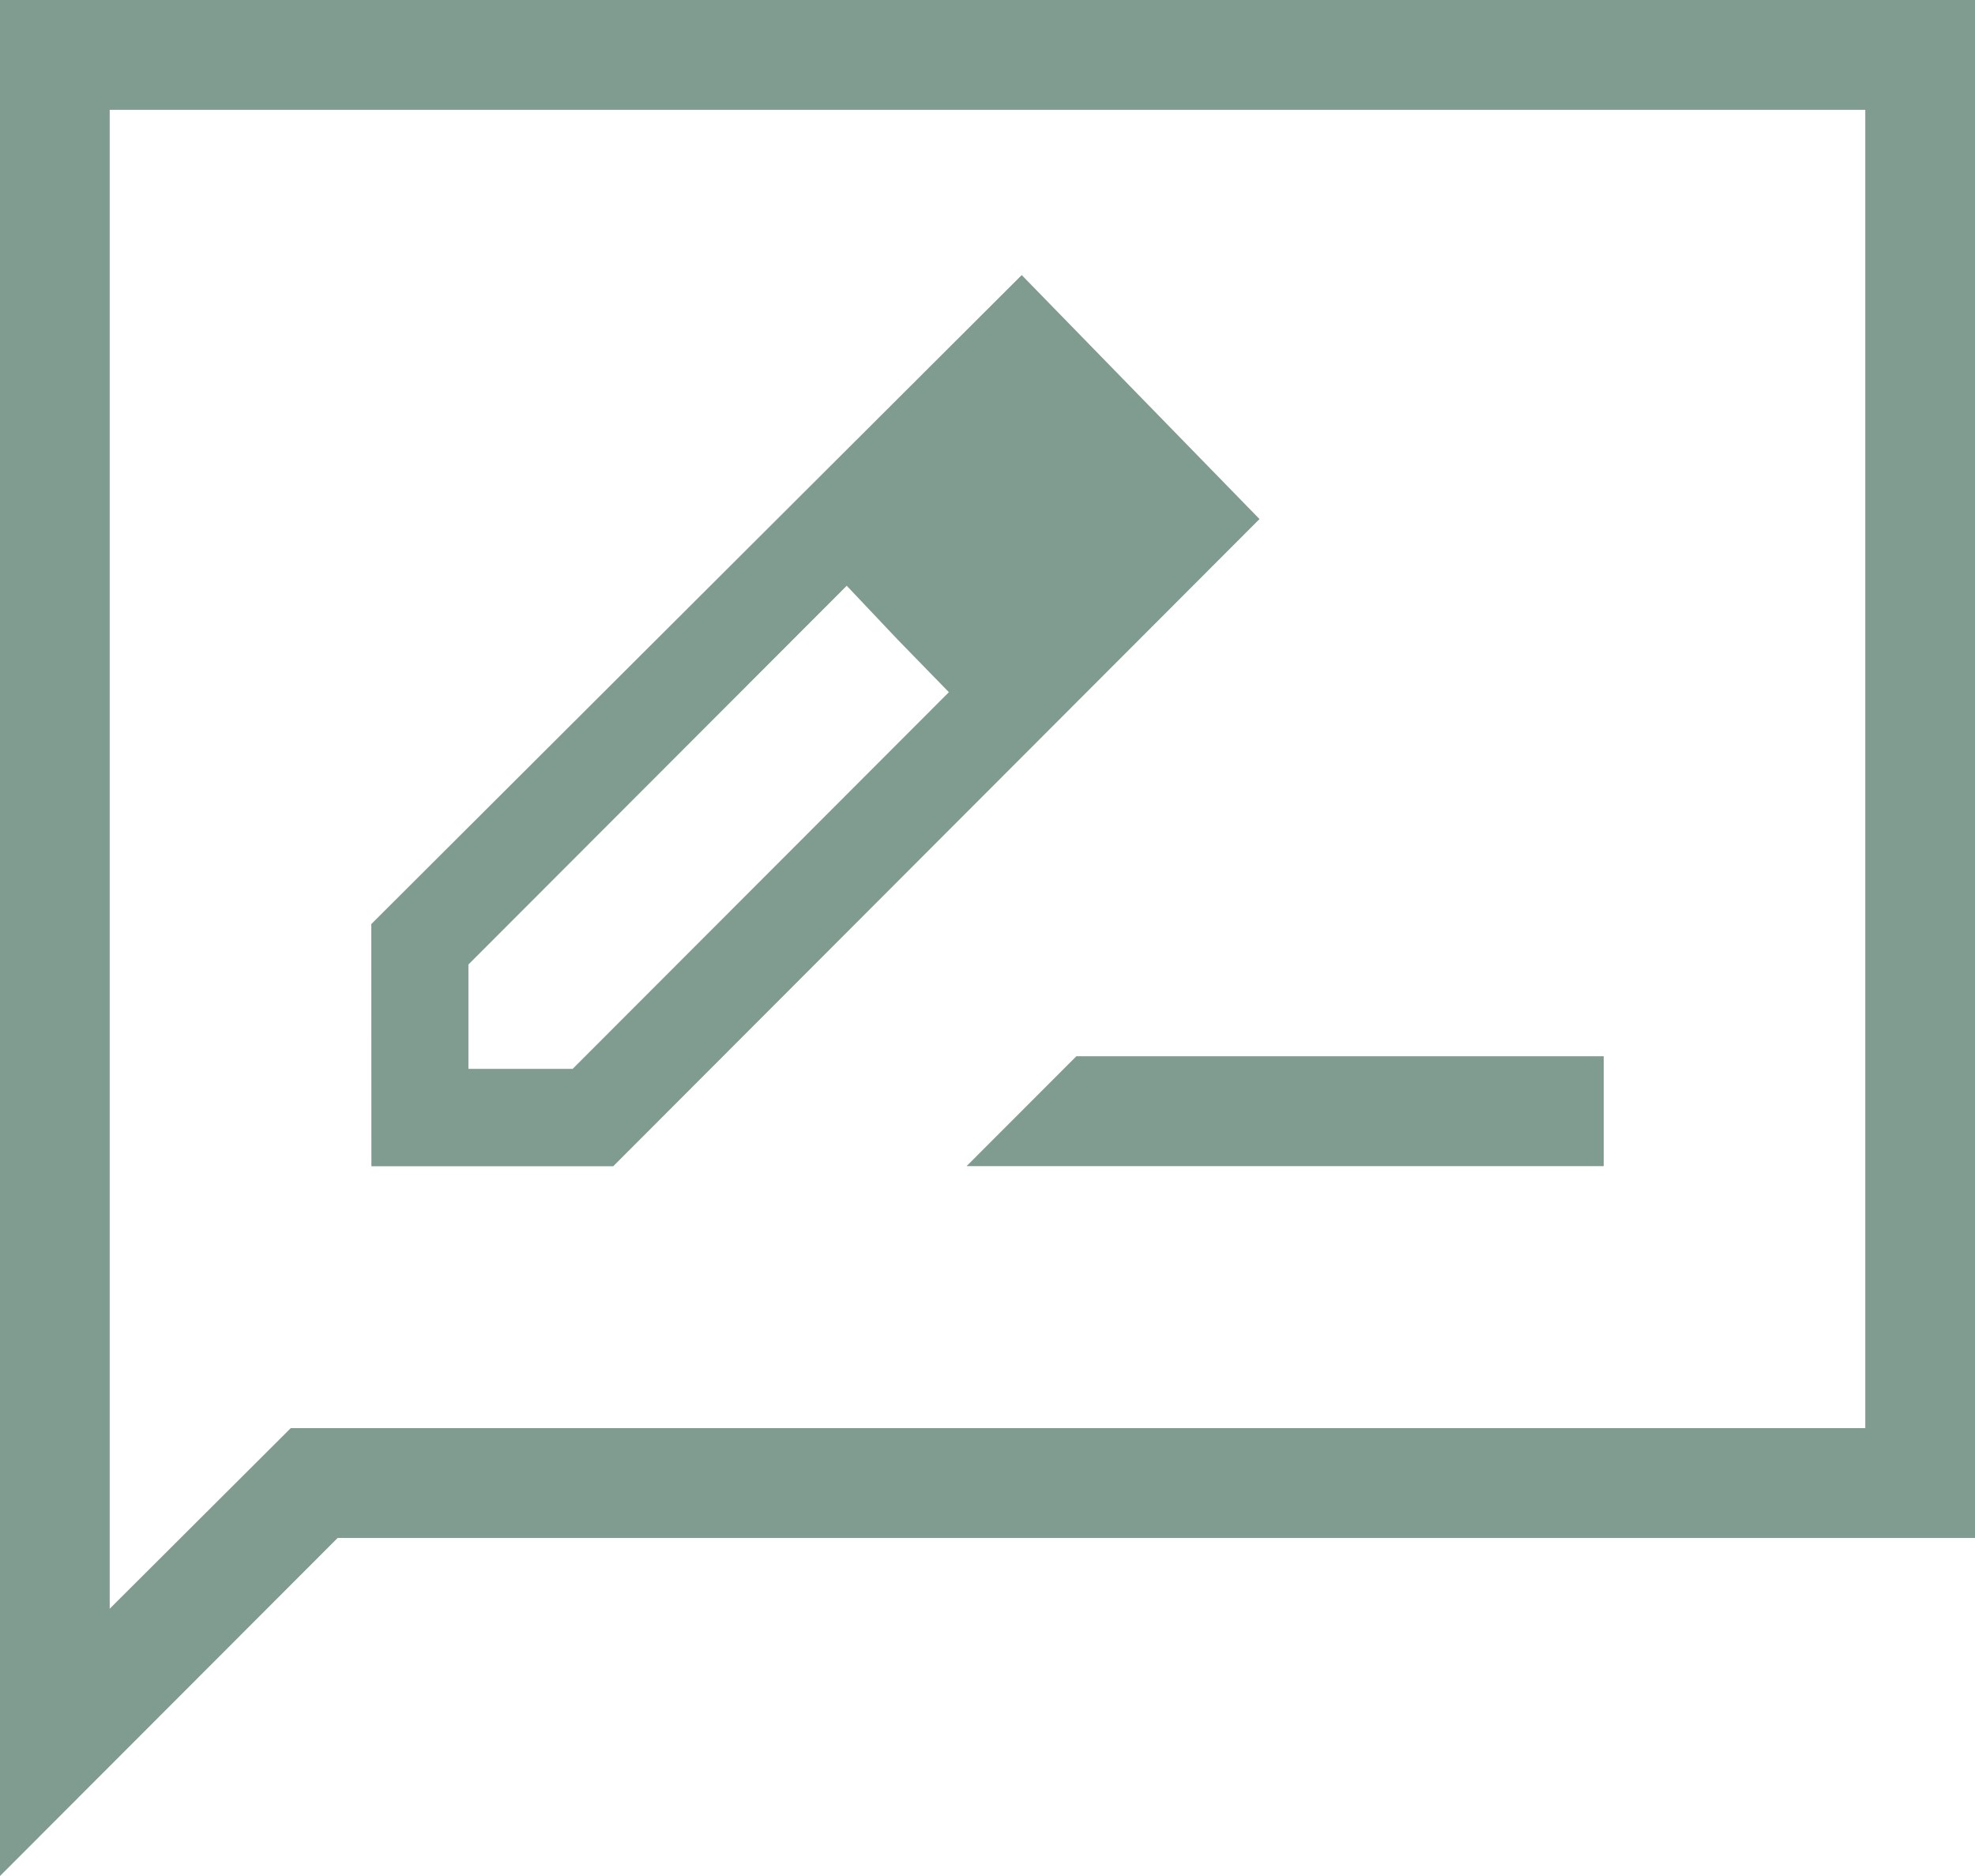 <?xml version="1.0" encoding="UTF-8"?>
<svg xmlns="http://www.w3.org/2000/svg" width="40" height="38" viewBox="0 0 40 38" fill="none">
  <path d="M7.522 23.623H12.42L25.509 10.514L20.693 5.572L7.52 18.718L7.522 23.623ZM9.487 21.651V19.537L17.149 11.865L18.176 12.951L19.218 14.021L11.598 21.651H9.487ZM18.176 12.951L19.218 14.021L17.151 11.863L18.176 12.951ZM19.576 23.621H32.48V21.395H21.8L19.576 23.621ZM0 38V0H40V31.153H6.838L0 38ZM5.889 28.928H37.778V2.225H2.222V32.586L5.889 28.928Z" fill="#809B8F"></path>
</svg>
